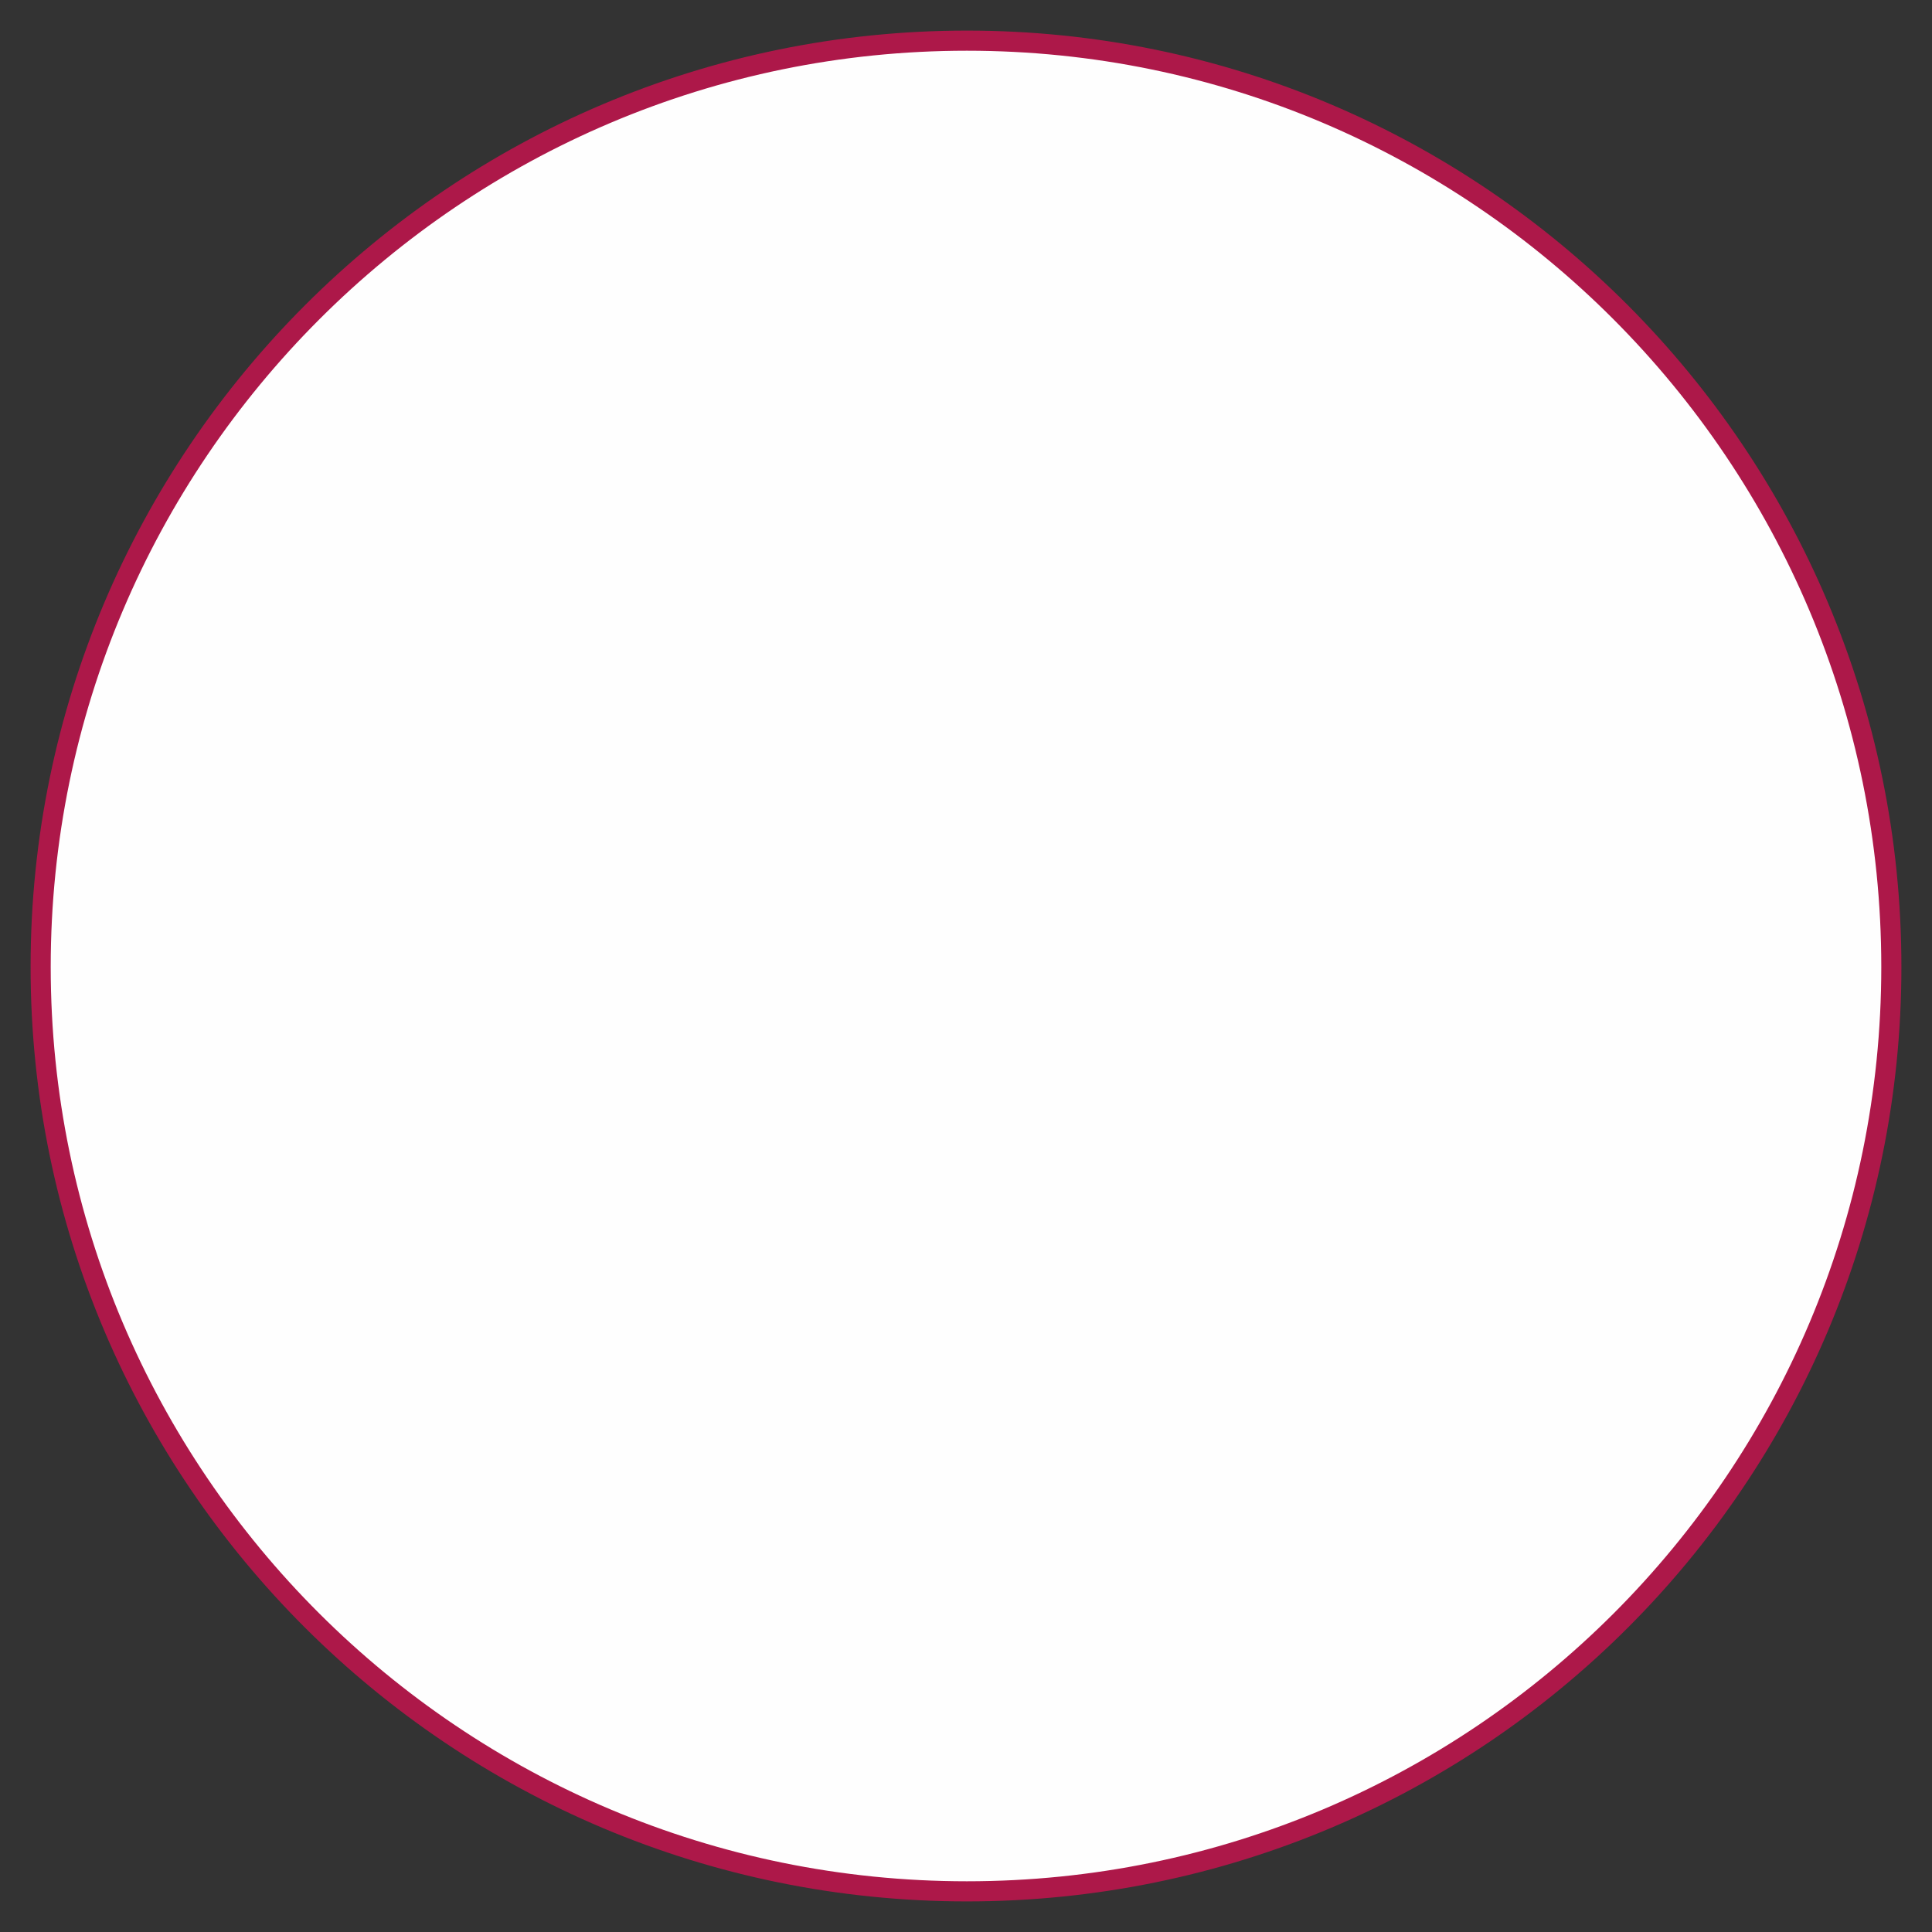 <?xml version="1.0" encoding="UTF-8"?> <svg xmlns="http://www.w3.org/2000/svg" width="48" height="48" viewBox="0 0 48 48" fill="none"><rect x="0" y="0" width="48" height="48" fill="#333333" stroke="none"/> <path d="M1.01 24.022C1.01 11.332 11.332 1.01 24.022 1.01C36.709 1.01 46.99 11.33 46.99 24.022C46.99 36.712 36.712 46.99 24.022 46.99C11.33 46.99 1.01 36.709 1.01 24.022Z" fill="#FEFEFE" stroke="#AD1849" stroke-width="0.5"></path> </svg> 
